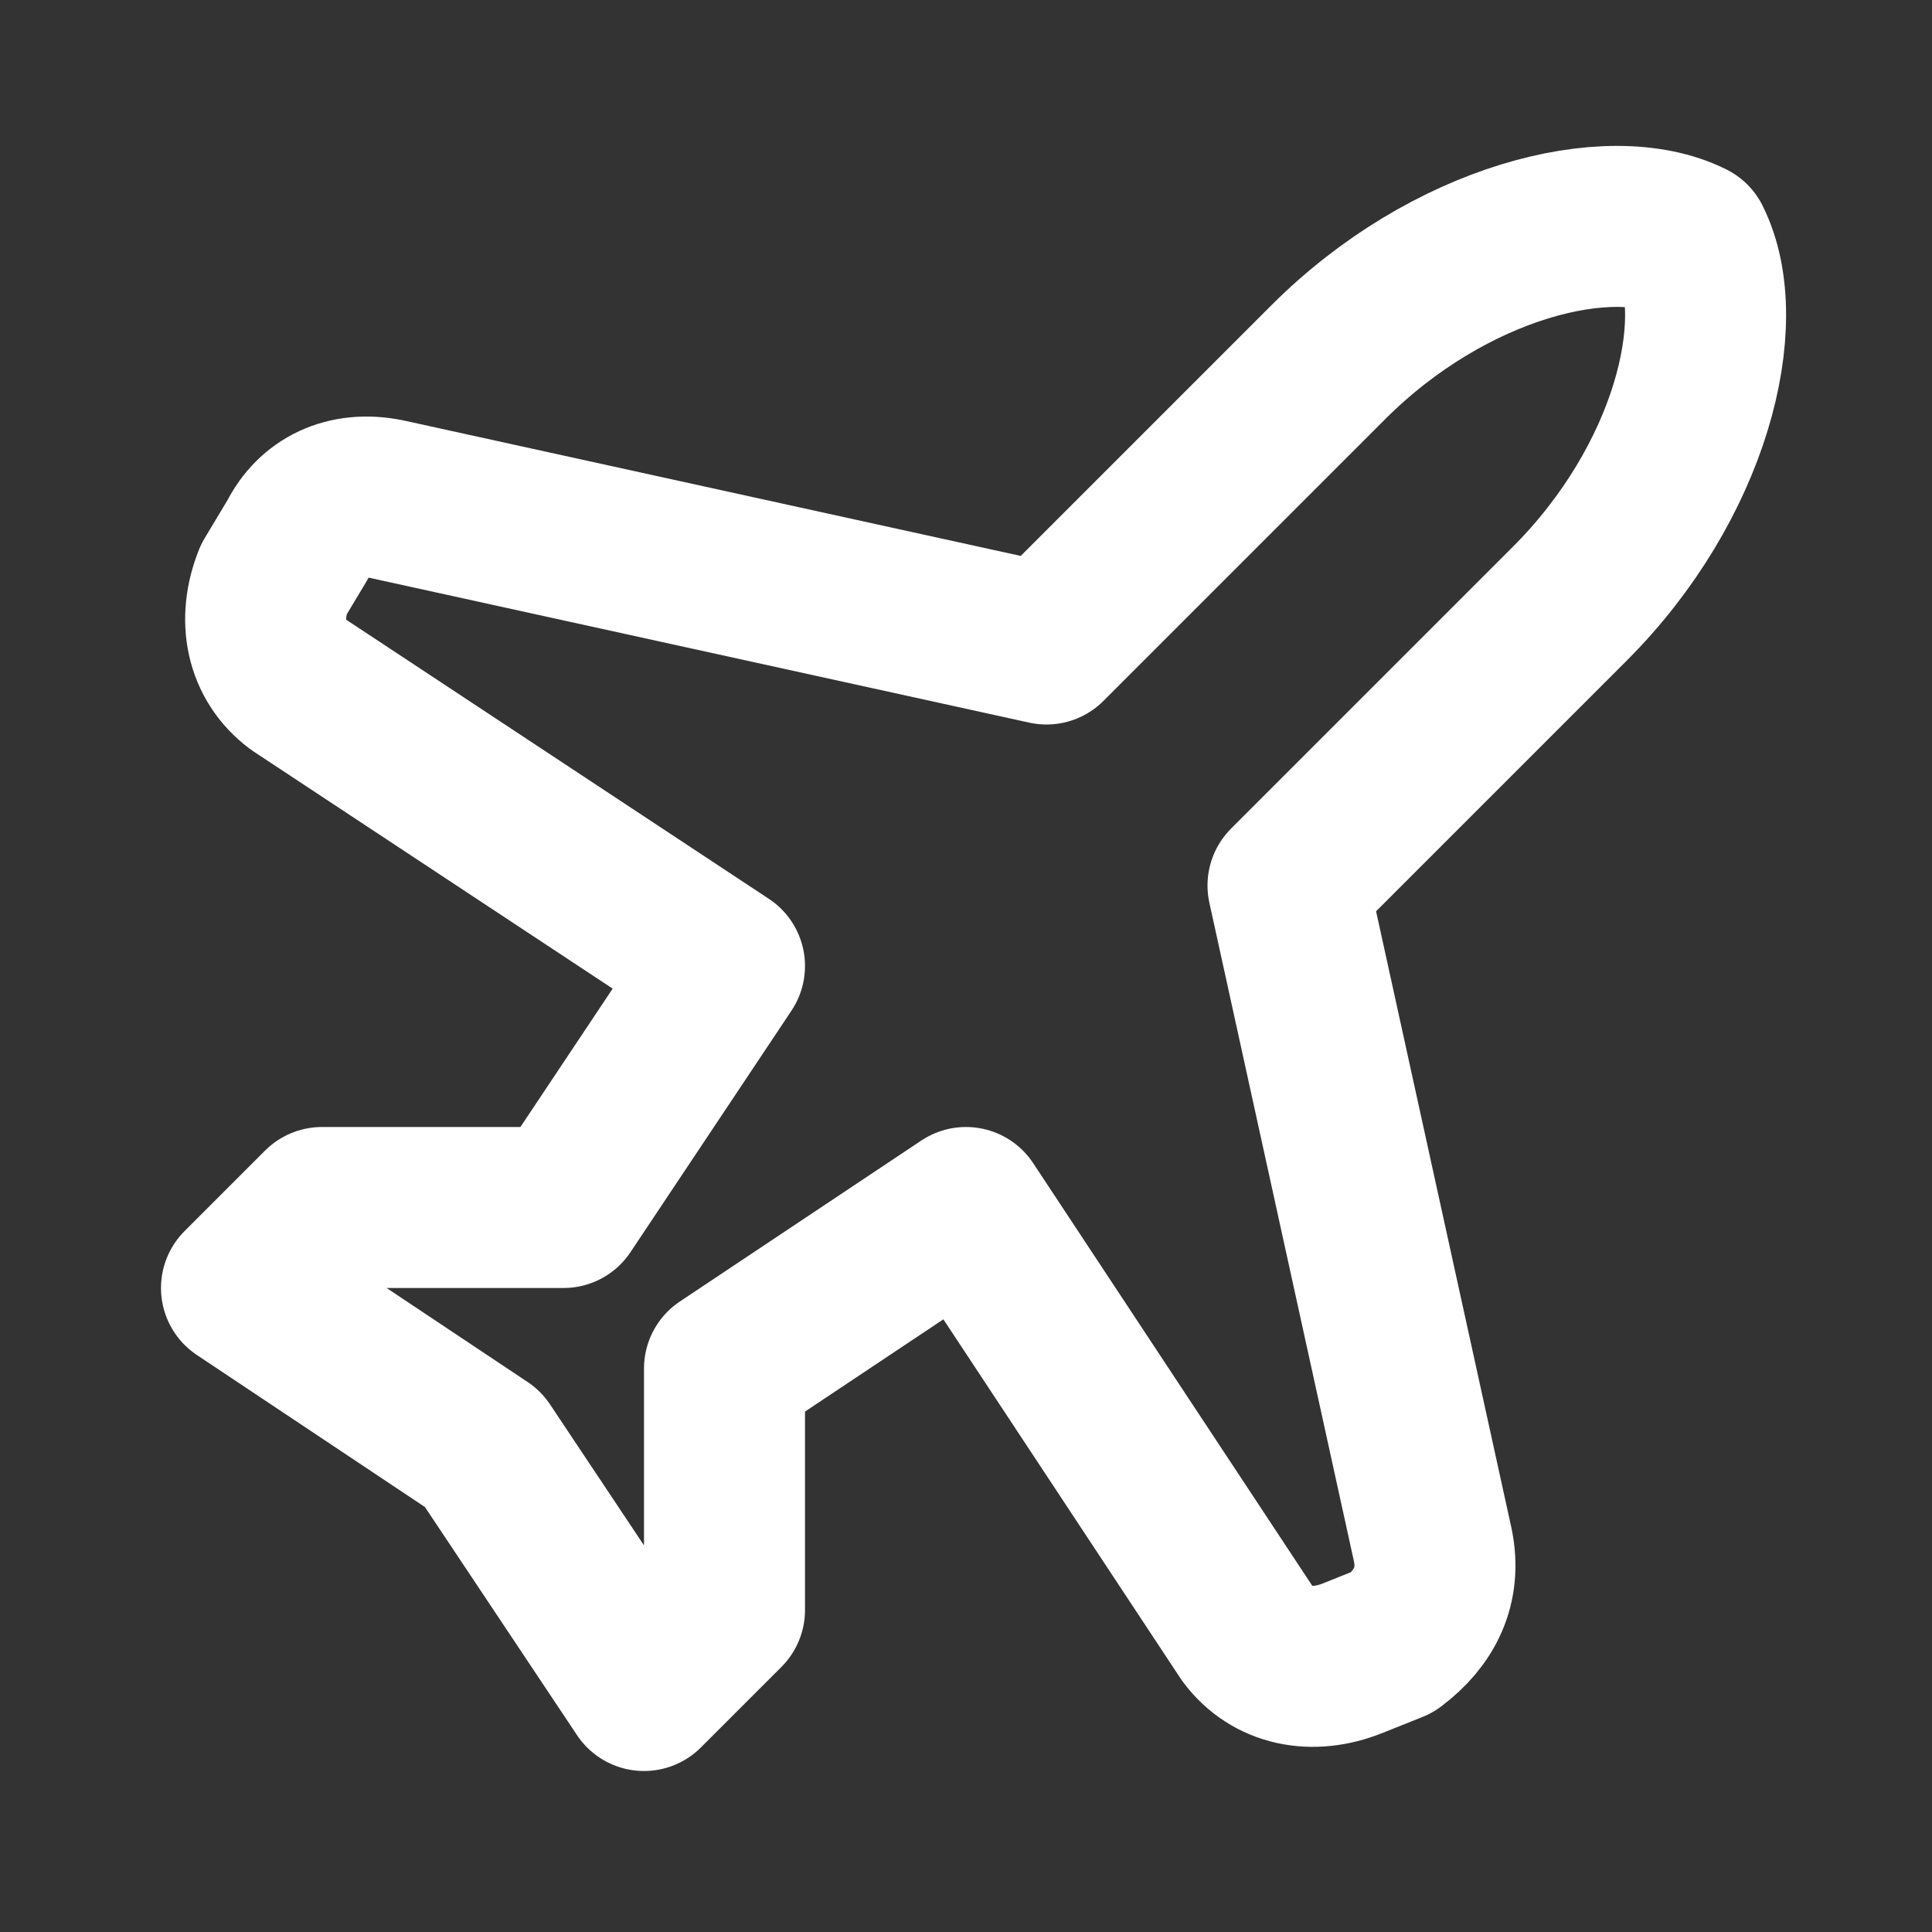 <?xml version="1.0" encoding="UTF-8" standalone="no"?>
<!DOCTYPE svg PUBLIC "-//W3C//DTD SVG 1.1//EN" "http://www.w3.org/Graphics/SVG/1.1/DTD/svg11.dtd">
<svg width="100%" height="100%" viewBox="0 0 24 24" version="1.1" xmlns="http://www.w3.org/2000/svg" xmlns:xlink="http://www.w3.org/1999/xlink" xml:space="preserve" xmlns:serif="http://www.serif.com/" style="fill-rule:evenodd;clip-rule:evenodd;stroke-linecap:round;stroke-linejoin:round;">
    <rect x="0" y="0" width="24" height="24" fill="#333333" stroke="none"/>
    <path d="M17.8,19.2L16,11L19.5,7.5C21,6 21.5,4 21,3C20,2.5 18,3 16.5,4.5L13,8L4.8,6.2C4.3,6.1 3.9,6.3 3.7,6.7L3.4,7.2C3.2,7.7 3.3,8.2 3.7,8.5L9,12L7,15L4,15L3,16L6,18L8,21L9,20L9,17L12,15L15.5,20.3C15.8,20.7 16.3,20.8 16.8,20.6L17.3,20.4C17.7,20.1 17.9,19.7 17.8,19.2Z" style="fill:none;fill-rule:nonzero;stroke:white;stroke-width:2px;"/>
</svg>
